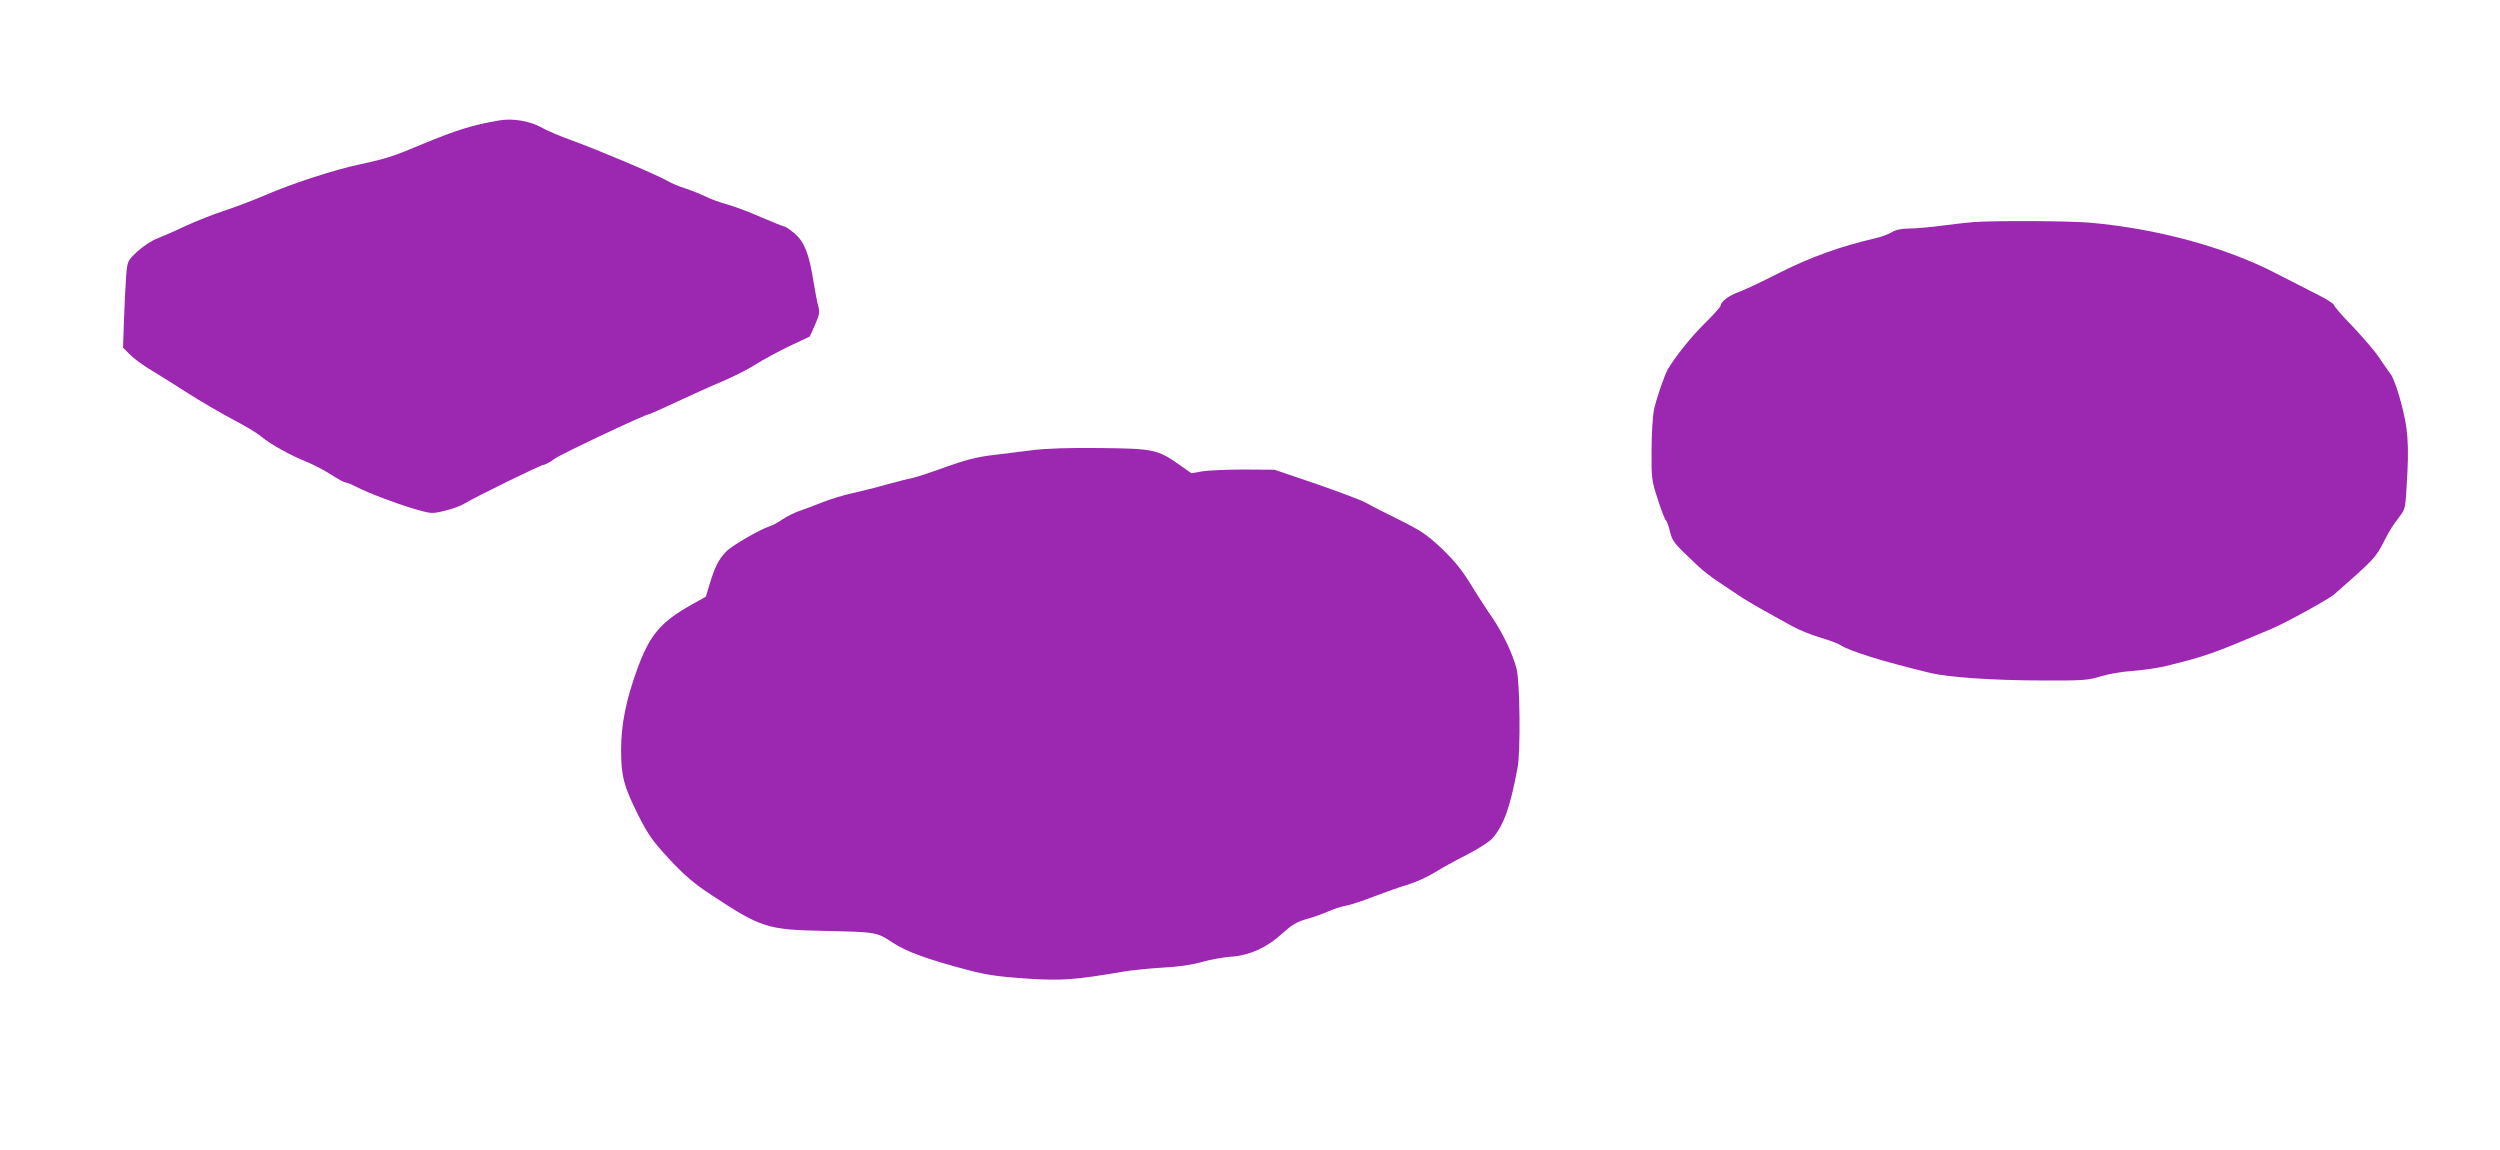 <?xml version="1.0" standalone="no"?>
<!DOCTYPE svg PUBLIC "-//W3C//DTD SVG 20010904//EN"
 "http://www.w3.org/TR/2001/REC-SVG-20010904/DTD/svg10.dtd">
<svg version="1.0" xmlns="http://www.w3.org/2000/svg"
 width="1280pt" height="589pt" viewBox="0 0 1280 589"
 preserveAspectRatio="xMidYMid meet">
<g transform="translate(0,589) scale(0.1,-0.1)"
fill="#9c27b0" stroke="none">
<path d="M2560 5274 c-138 -23 -221 -49 -395 -121 -152 -64 -186 -75 -320
-104 -129 -27 -349 -98 -489 -159 -61 -26 -156 -62 -211 -80 -55 -18 -143 -53
-195 -77 -52 -25 -117 -53 -145 -64 -27 -10 -73 -40 -101 -66 -51 -48 -51 -48
-58 -123 -3 -41 -8 -141 -11 -222 l-5 -148 37 -37 c21 -21 72 -58 113 -82 41
-25 125 -77 185 -116 61 -39 161 -97 222 -130 62 -32 130 -72 150 -90 48 -40
153 -98 234 -130 34 -14 90 -43 124 -65 34 -22 67 -40 74 -40 6 0 31 -10 54
-22 64 -33 202 -85 299 -114 88 -25 89 -25 156 -9 37 9 81 25 97 35 59 36 394
200 408 200 8 0 34 14 58 32 35 25 465 228 484 228 3 0 68 29 143 64 75 35
181 83 234 105 54 23 128 60 165 84 38 24 115 66 173 94 l106 50 27 60 c22 50
25 65 17 94 -6 19 -17 79 -26 134 -22 137 -46 197 -96 240 -23 19 -46 35 -51
35 -5 0 -57 21 -116 46 -58 26 -137 56 -176 67 -38 10 -90 29 -115 42 -25 12
-70 30 -100 40 -30 9 -73 27 -95 40 -58 33 -362 161 -487 206 -59 21 -132 52
-161 69 -54 30 -143 45 -207 34z"/>
<path d="M10105 4753 c-27 -2 -99 -10 -160 -18 -60 -8 -136 -15 -168 -15 -40
0 -70 -6 -91 -19 -17 -10 -53 -24 -81 -30 -184 -43 -334 -97 -493 -177 -92
-47 -187 -92 -212 -100 -47 -17 -90 -49 -90 -68 0 -7 -39 -50 -86 -96 -70 -70
-145 -164 -186 -233 -16 -29 -57 -147 -69 -202 -7 -33 -13 -127 -13 -210 -1
-144 0 -154 32 -252 18 -57 37 -105 42 -108 4 -3 14 -28 20 -56 13 -52 20 -61
145 -178 22 -21 67 -56 100 -78 33 -22 80 -53 105 -70 25 -17 83 -52 130 -78
47 -26 113 -63 146 -81 34 -19 98 -45 143 -58 44 -13 91 -30 104 -39 47 -31
221 -85 462 -143 92 -22 327 -38 575 -38 203 -1 232 1 295 21 39 12 113 25
165 28 52 4 129 15 170 25 206 51 232 60 537 189 72 30 294 152 323 177 208
182 213 188 257 274 31 60 43 78 77 123 33 43 32 39 42 229 5 91 3 168 -5 227
-14 98 -59 251 -83 278 -8 10 -32 45 -54 78 -21 33 -83 105 -136 161 -54 55
-98 106 -98 112 0 6 -35 29 -77 50 -43 22 -143 73 -223 114 -261 134 -605 227
-950 258 -105 9 -476 11 -595 3z"/>
<path d="M5285 3585 c-60 -8 -155 -19 -210 -26 -73 -9 -136 -25 -230 -59 -71
-26 -146 -51 -165 -55 -19 -4 -80 -19 -135 -34 -55 -16 -136 -36 -180 -46 -44
-9 -114 -31 -155 -47 -41 -16 -95 -37 -120 -45 -25 -9 -63 -28 -85 -43 -22
-15 -51 -31 -65 -35 -49 -15 -195 -100 -223 -130 -38 -40 -56 -76 -82 -160
l-21 -70 -75 -42 c-157 -88 -214 -156 -277 -331 -57 -157 -82 -282 -82 -412 0
-134 14 -186 88 -334 52 -102 73 -132 161 -227 79 -84 127 -125 216 -183 250
-165 284 -176 565 -182 281 -6 278 -6 360 -60 74 -48 175 -85 395 -143 84 -22
152 -32 286 -41 183 -12 246 -8 499 35 47 8 139 17 205 21 77 4 149 14 200 29
44 12 112 25 152 27 92 7 181 47 260 120 46 42 72 58 121 72 34 9 85 27 114
40 29 13 70 26 90 29 20 3 83 24 140 46 57 22 136 50 177 62 40 12 101 40 135
61 33 21 109 63 167 92 61 32 118 68 133 87 57 68 89 159 126 359 16 83 12
439 -5 505 -20 79 -74 190 -128 268 -24 34 -72 108 -106 164 -46 75 -85 123
-149 184 -75 71 -105 91 -217 147 -71 35 -148 74 -170 87 -22 13 -137 56 -255
97 l-215 73 -155 1 c-85 0 -181 -4 -213 -9 l-57 -10 -61 43 c-113 79 -132 83
-404 86 -159 2 -277 -2 -350 -11z"/>
</g>
</svg>

